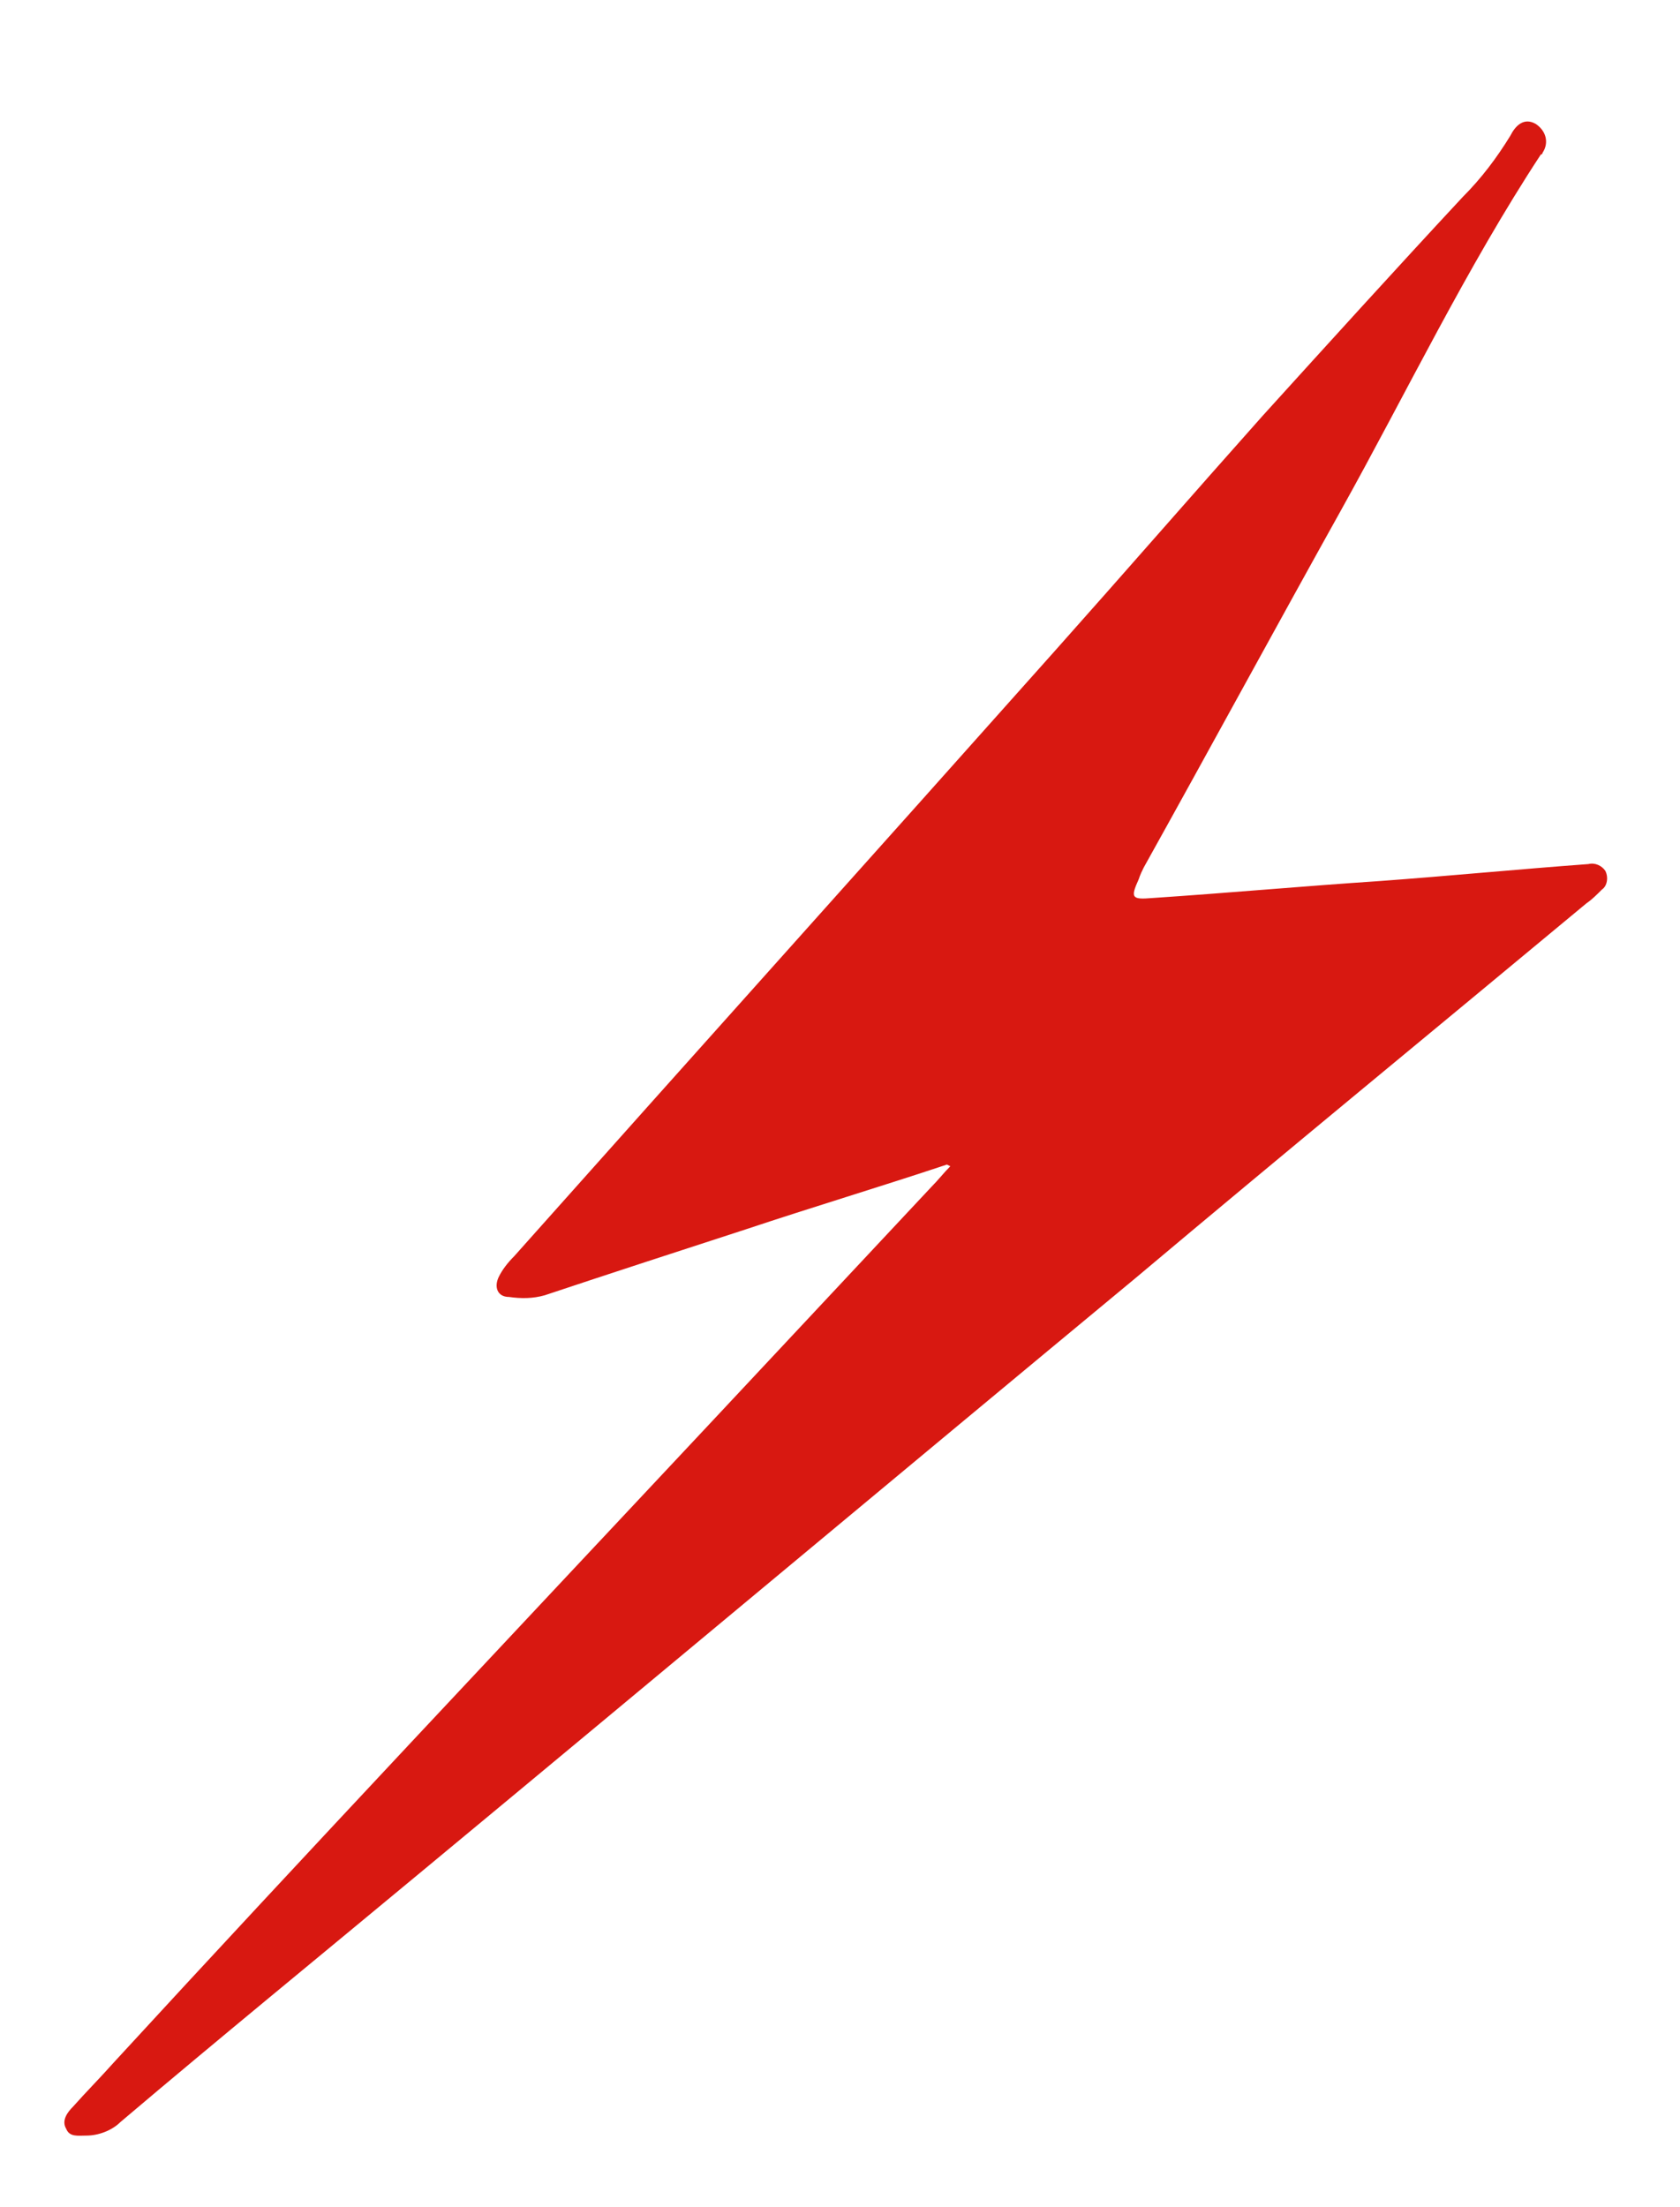 <?xml version="1.0" encoding="utf-8"?>
<!-- Generator: Adobe Illustrator 26.1.0, SVG Export Plug-In . SVG Version: 6.00 Build 0)  -->
<svg version="1.1" id="Ebene_1" xmlns="http://www.w3.org/2000/svg" xmlns:xlink="http://www.w3.org/1999/xlink" x="0px" y="0px"
	 viewBox="0 0 99 130" style="enable-background:new 0 0 99 130;" xml:space="preserve">
<style type="text/css">
	.st0{fill:#D81811;}
</style>
<path id="Pfad_273" class="st0" d="M55.8,68.6c-3.9,1.3-7.9,2.5-11.8,3.8c-4,1.3-8,2.6-11.9,3.9c-0.7,0.2-1.4,0.2-2.1,0.1
	c-0.7,0-0.9-0.6-0.6-1.2c0.2-0.4,0.5-0.8,0.9-1.2c10.6-11.9,21.3-23.8,31.9-35.7c4.1-4.6,8.1-9.2,12.2-13.8
	c3.9-4.3,7.8-8.6,11.8-12.9c1.1-1.1,2-2.3,2.8-3.6c0.3-0.6,0.8-1.1,1.5-0.7c0.6,0.4,0.8,1.1,0.4,1.7c0,0.1-0.1,0.1-0.1,0.1
	c-4.4,6.7-7.9,14-11.8,21c-3.9,7-7.7,14-11.6,21c-0.1,0.2-0.2,0.4-0.3,0.7c-0.5,1.1-0.4,1.2,0.8,1.1c4.5-0.3,8.9-0.7,13.4-1
	c4.1-0.3,8.2-0.7,12.3-1c0.4-0.1,0.8,0.1,1,0.4c0.2,0.4,0.1,0.9-0.2,1.1c-0.3,0.3-0.6,0.6-0.9,0.8c-8.9,7.4-17.8,14.7-26.6,22.1
	c-14,11.6-28,23.3-42,34.9c-5.9,4.9-11.9,9.8-17.8,14.8c-0.5,0.5-1.3,0.8-2,0.8c-0.5,0-1,0.1-1.2-0.4c-0.3-0.5,0.1-1,0.4-1.3
	c0.8-0.9,1.6-1.7,2.4-2.6C18.1,109.1,29.9,96.6,41.7,84c4.4-4.7,8.8-9.4,13.2-14.1c0.4-0.4,0.7-0.8,1.1-1.2L55.8,68.6"/>
</svg>
